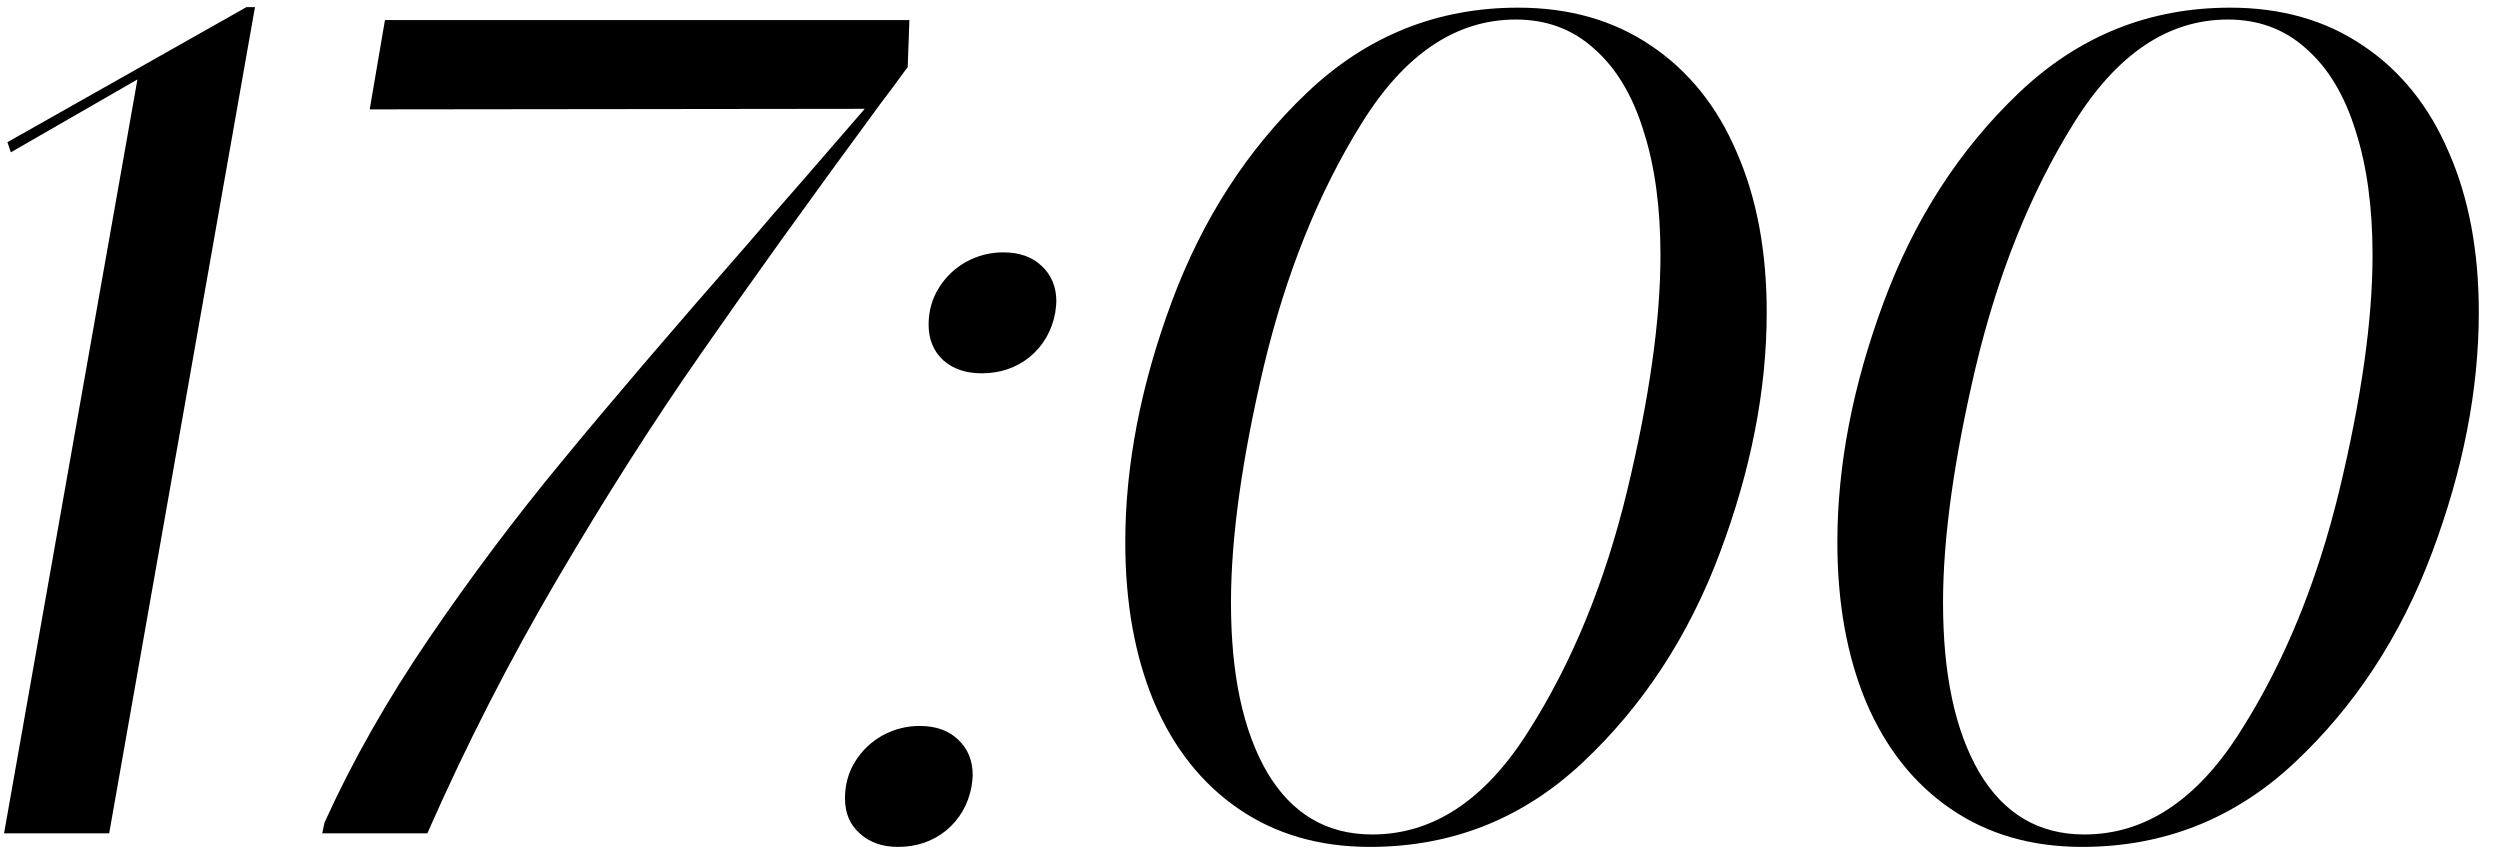 <?xml version="1.0" encoding="UTF-8"?> <svg xmlns="http://www.w3.org/2000/svg" width="108" height="37" viewBox="0 0 108 37" fill="none"><path d="M5.937 3.432L0.468 6.581L0.321 6.142L10.648 0.307H11.015L4.716 36H0.175L5.937 3.432ZM14.018 35.536C15.222 32.883 16.727 30.23 18.534 27.577C20.341 24.924 22.253 22.377 24.271 19.936C26.29 17.478 28.967 14.345 32.304 10.536C33.036 9.674 33.825 8.762 34.672 7.802C35.518 6.825 36.413 5.792 37.357 4.701L15.971 4.726L16.63 0.868H39.286L39.213 2.895C38.692 3.611 38.293 4.148 38.017 4.506C34.94 8.689 32.369 12.27 30.302 15.248C28.235 18.21 26.16 21.465 24.076 25.014C21.993 28.562 20.121 32.224 18.461 36H13.92L14.018 35.536ZM42.411 16.127C41.727 16.127 41.174 15.94 40.751 15.565C40.328 15.175 40.116 14.662 40.116 14.027C40.116 13.441 40.263 12.912 40.556 12.44C40.849 11.968 41.239 11.594 41.727 11.317C42.232 11.041 42.769 10.902 43.339 10.902C44.039 10.902 44.592 11.098 44.999 11.488C45.422 11.879 45.634 12.392 45.634 13.026C45.634 13.124 45.617 13.287 45.585 13.515C45.438 14.296 45.072 14.931 44.486 15.419C43.9 15.891 43.209 16.127 42.411 16.127ZM38.798 36.586C38.114 36.586 37.561 36.391 37.138 36C36.715 35.626 36.503 35.121 36.503 34.486C36.503 33.9 36.649 33.371 36.942 32.899C37.235 32.427 37.626 32.053 38.114 31.776C38.619 31.5 39.156 31.361 39.726 31.361C40.425 31.361 40.979 31.557 41.386 31.947C41.809 32.338 42.02 32.851 42.02 33.485C42.02 33.583 42.004 33.746 41.972 33.974C41.825 34.755 41.459 35.39 40.873 35.878C40.287 36.35 39.595 36.586 38.798 36.586ZM59.184 36.586C57.003 36.586 55.115 36.041 53.52 34.95C51.925 33.86 50.704 32.322 49.857 30.336C49.027 28.35 48.612 26.047 48.612 23.427C48.612 20.106 49.28 16.648 50.614 13.051C51.949 9.454 53.902 6.435 56.474 3.993C59.045 1.552 62.081 0.331 65.58 0.331C67.794 0.331 69.706 0.876 71.317 1.967C72.945 3.057 74.182 4.595 75.028 6.581C75.891 8.55 76.322 10.854 76.322 13.49C76.322 16.827 75.647 20.294 74.296 23.891C72.945 27.488 70.967 30.507 68.363 32.948C65.775 35.373 62.715 36.586 59.184 36.586ZM59.281 36.049C61.902 36.049 64.148 34.568 66.019 31.605C67.908 28.643 69.332 25.176 70.292 21.205C71.252 17.217 71.732 13.824 71.732 11.024C71.732 8.957 71.488 7.167 71 5.653C70.528 4.123 69.82 2.943 68.876 2.113C67.948 1.267 66.817 0.844 65.482 0.844C62.895 0.844 60.673 2.341 58.817 5.336C56.962 8.314 55.554 11.814 54.594 15.834C53.65 19.838 53.178 23.24 53.178 26.039C53.178 29.131 53.699 31.573 54.74 33.363C55.798 35.154 57.312 36.049 59.281 36.049ZM89.945 36.586C87.764 36.586 85.876 36.041 84.281 34.95C82.686 33.86 81.466 32.322 80.619 30.336C79.789 28.35 79.374 26.047 79.374 23.427C79.374 20.106 80.041 16.648 81.376 13.051C82.711 9.454 84.664 6.435 87.235 3.993C89.807 1.552 92.842 0.331 96.342 0.331C98.555 0.331 100.468 0.876 102.079 1.967C103.707 3.057 104.944 4.595 105.79 6.581C106.653 8.55 107.084 10.854 107.084 13.49C107.084 16.827 106.409 20.294 105.058 23.891C103.707 27.488 101.729 30.507 99.125 32.948C96.537 35.373 93.477 36.586 89.945 36.586ZM90.043 36.049C92.663 36.049 94.909 34.568 96.781 31.605C98.669 28.643 100.093 25.176 101.054 21.205C102.014 17.217 102.494 13.824 102.494 11.024C102.494 8.957 102.25 7.167 101.762 5.653C101.29 4.123 100.582 2.943 99.638 2.113C98.71 1.267 97.579 0.844 96.244 0.844C93.656 0.844 91.435 2.341 89.579 5.336C87.724 8.314 86.316 11.814 85.356 15.834C84.412 19.838 83.939 23.24 83.939 26.039C83.939 29.131 84.46 31.573 85.502 33.363C86.56 35.154 88.074 36.049 90.043 36.049Z" fill="black"></path></svg> 